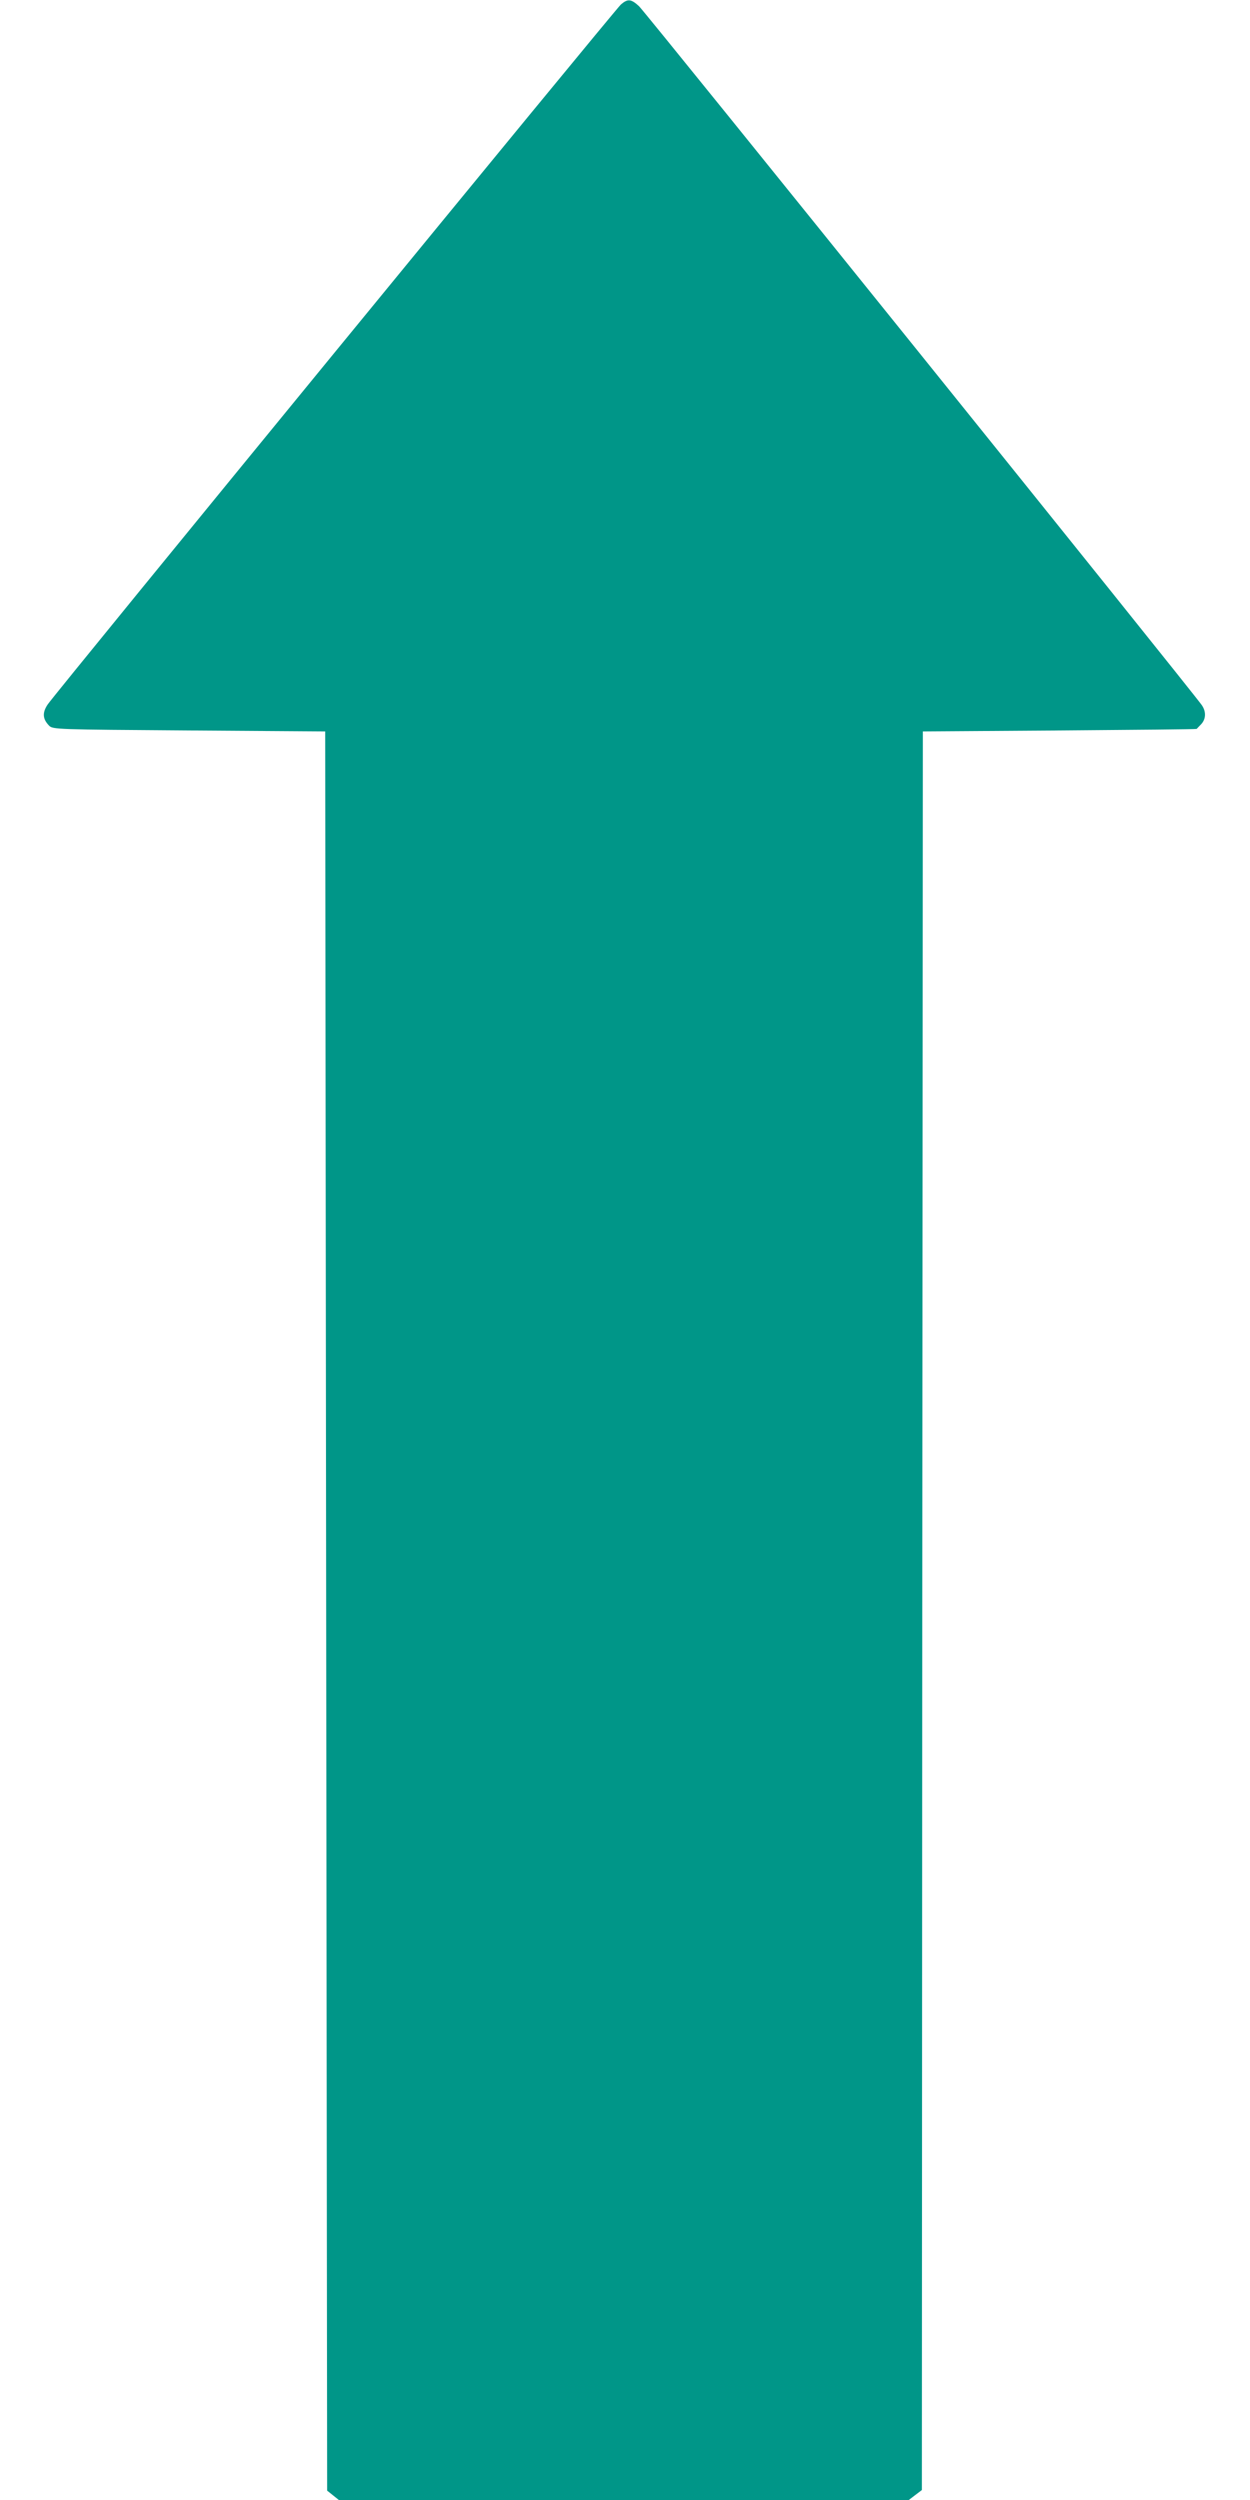 <?xml version="1.0" standalone="no"?>
<!DOCTYPE svg PUBLIC "-//W3C//DTD SVG 20010904//EN"
 "http://www.w3.org/TR/2001/REC-SVG-20010904/DTD/svg10.dtd">
<svg version="1.0" xmlns="http://www.w3.org/2000/svg"
 width="640pt" height="1280pt" viewBox="0 0 640 1280"
 preserveAspectRatio="xMidYMid meet">
<g transform="translate(0,1280) scale(0.1,-0.1)"
fill="#009688" stroke="none">
<path d="M3179 12777 c-28 -24 -2893 -3522 -2935 -3584 -28 -42 -26 -74 7
-108 19 -20 36 -20 717 -25 l697 -5 5 -4503 5 -4504 30 -24 30 -24 1459 0
1459 0 34 26 33 25 2 4502 3 4502 700 5 c385 3 701 6 702 8 1 1 11 12 23 24
25 27 26 65 3 98 -51 73 -2850 3550 -2881 3578 -41 38 -58 39 -93 9z"/>
</g>
</svg>
